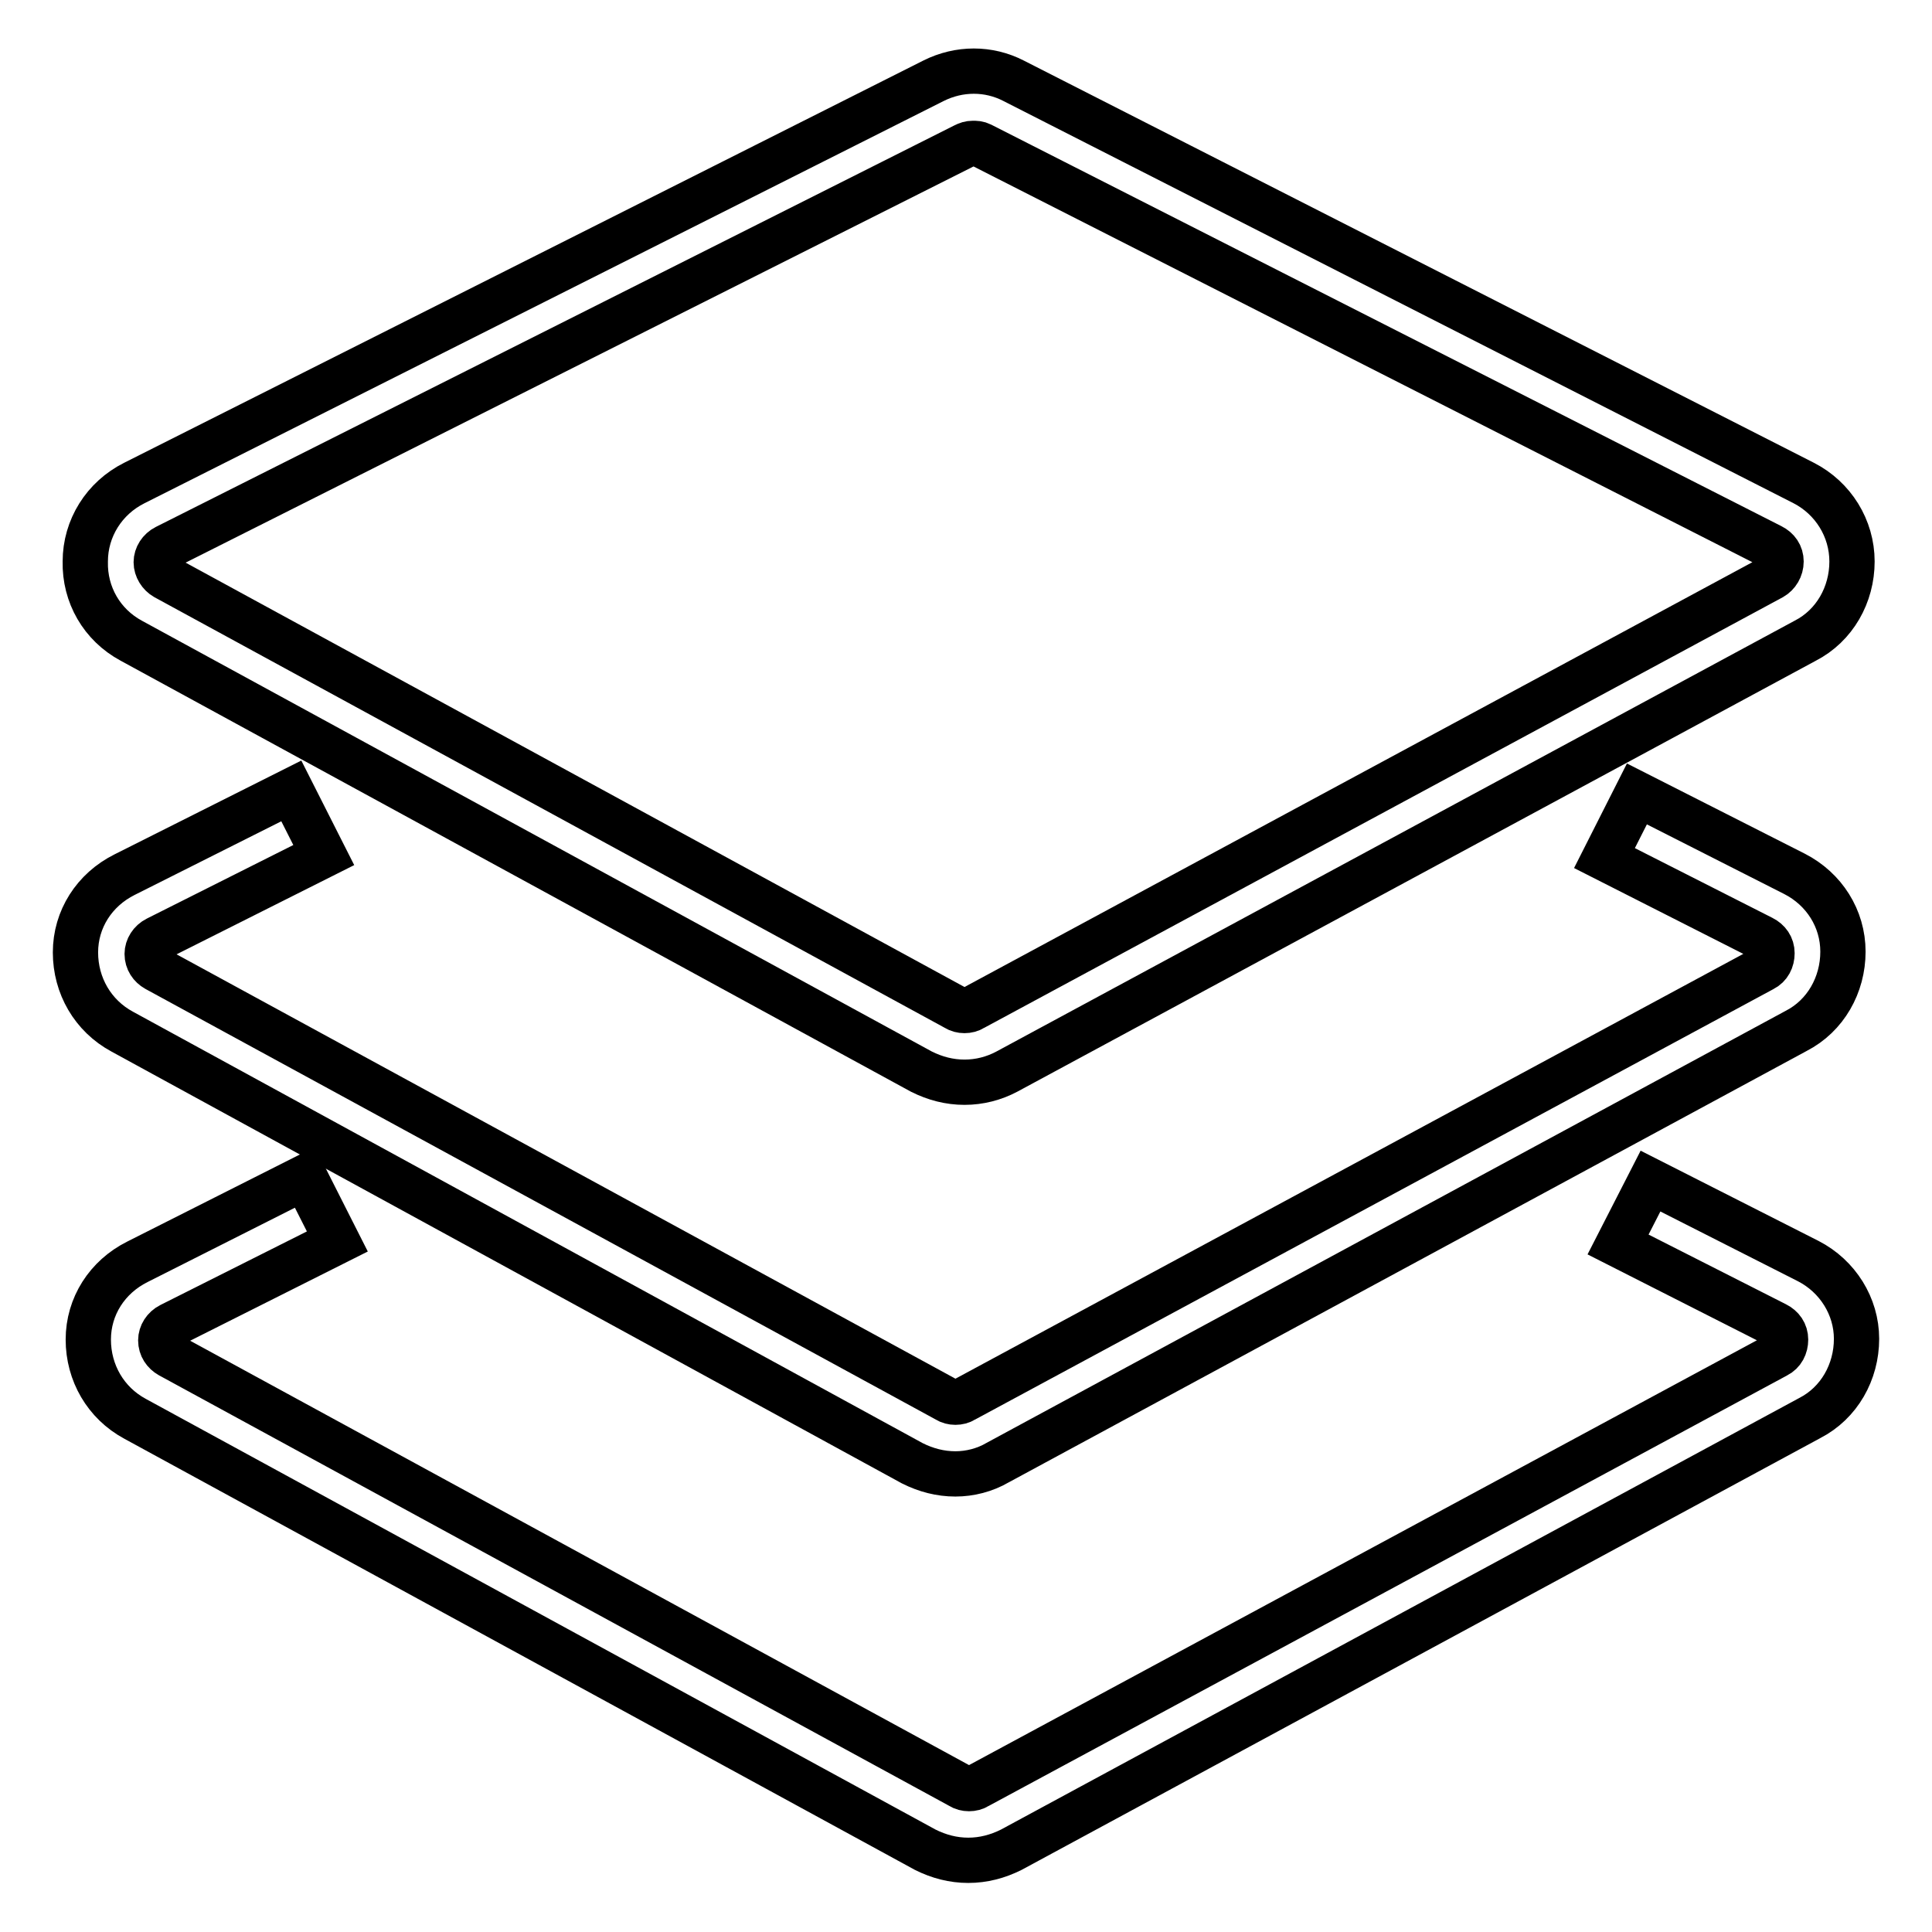 <?xml version="1.0" encoding="utf-8"?>
<!-- Svg Vector Icons : http://www.onlinewebfonts.com/icon -->
<!DOCTYPE svg PUBLIC "-//W3C//DTD SVG 1.1//EN" "http://www.w3.org/Graphics/SVG/1.1/DTD/svg11.dtd">
<svg version="1.1" xmlns="http://www.w3.org/2000/svg" xmlns:xlink="http://www.w3.org/1999/xlink" x="0px" y="0px" viewBox="0 0 256 256" enable-background="new 0 0 256 256" xml:space="preserve">
<g> <path stroke-width="6" fill-opacity="0" stroke="#000000"  d="M127.8,143.4c-2,0-3.9-0.5-5.7-1.4L17.4,84.9c-3.9-2.1-6.2-6.1-6.1-10.5c0-4.4,2.5-8.4,6.5-10.4l105.9-53.3 c3.4-1.7,7.3-1.7,10.6,0L239,64c3.9,2,6.4,6,6.4,10.4c0,4.4-2.3,8.5-6.2,10.5L133.4,142C131.7,142.9,129.8,143.4,127.8,143.4z  M128.9,19c-0.4,0-0.7,0.1-1.1,0.3L22,72.5c-0.8,0.4-1.3,1.2-1.3,2v0c0,0.8,0.5,1.6,1.2,2h0l104.8,57.1c0.3,0.2,0.7,0.3,1.1,0.3 c0.4,0,0.8-0.1,1.1-0.3l0,0l105.9-57.1c0.7-0.4,1.2-1.2,1.2-2.1c0-0.9-0.5-1.6-1.3-2L130,19.2C129.6,19,129.3,19,128.9,19z"/> <path stroke-width="6" fill-opacity="0" stroke="#000000"  d="M126.6,195.3c-2,0-3.9-0.5-5.7-1.4L16.2,136.7c-3.9-2.1-6.2-6.1-6.2-10.5c0-4.4,2.5-8.3,6.5-10.3l22.1-11.1 l4.3,8.5l-22.1,11.1c-0.8,0.4-1.3,1.2-1.3,2v0c0,0.9,0.5,1.6,1.2,2l0,0l104.8,57.1c0.3,0.2,0.7,0.3,1.1,0.3c0.4,0,0.8-0.1,1.1-0.3 l0,0l105.9-57.1c0.8-0.4,1.2-1.2,1.2-2.1c0-0.9-0.5-1.6-1.3-2l-20.9-10.6l4.3-8.5l20.9,10.6c3.9,2,6.4,5.9,6.4,10.3v0 c0,4.4-2.3,8.5-6.2,10.5l-105.8,57.2C130.5,194.8,128.5,195.3,126.6,195.3z"/> <path stroke-width="6" fill-opacity="0" stroke="#000000"  d="M128.3,246.5c-2,0-3.9-0.5-5.7-1.4L17.9,188c-3.9-2.1-6.2-6.1-6.2-10.5c0-4.4,2.5-8.3,6.5-10.3L40.4,156 l4.3,8.5l-22.1,11.1c-0.8,0.4-1.3,1.2-1.3,2v0c0,0.9,0.5,1.6,1.2,2l0,0l104.8,57.1c0.3,0.2,0.7,0.3,1.1,0.3c0.4,0,0.8-0.1,1.1-0.3 l0,0l105.9-57.1c0.8-0.4,1.2-1.2,1.2-2.1c0-0.9-0.5-1.6-1.3-2l-20.9-10.6l4.3-8.4l20.9,10.6c3.9,2,6.4,6,6.4,10.3v0 c0,4.4-2.3,8.5-6.2,10.5L134,245.1C132.2,246,130.3,246.5,128.3,246.5z"/></g>
</svg>